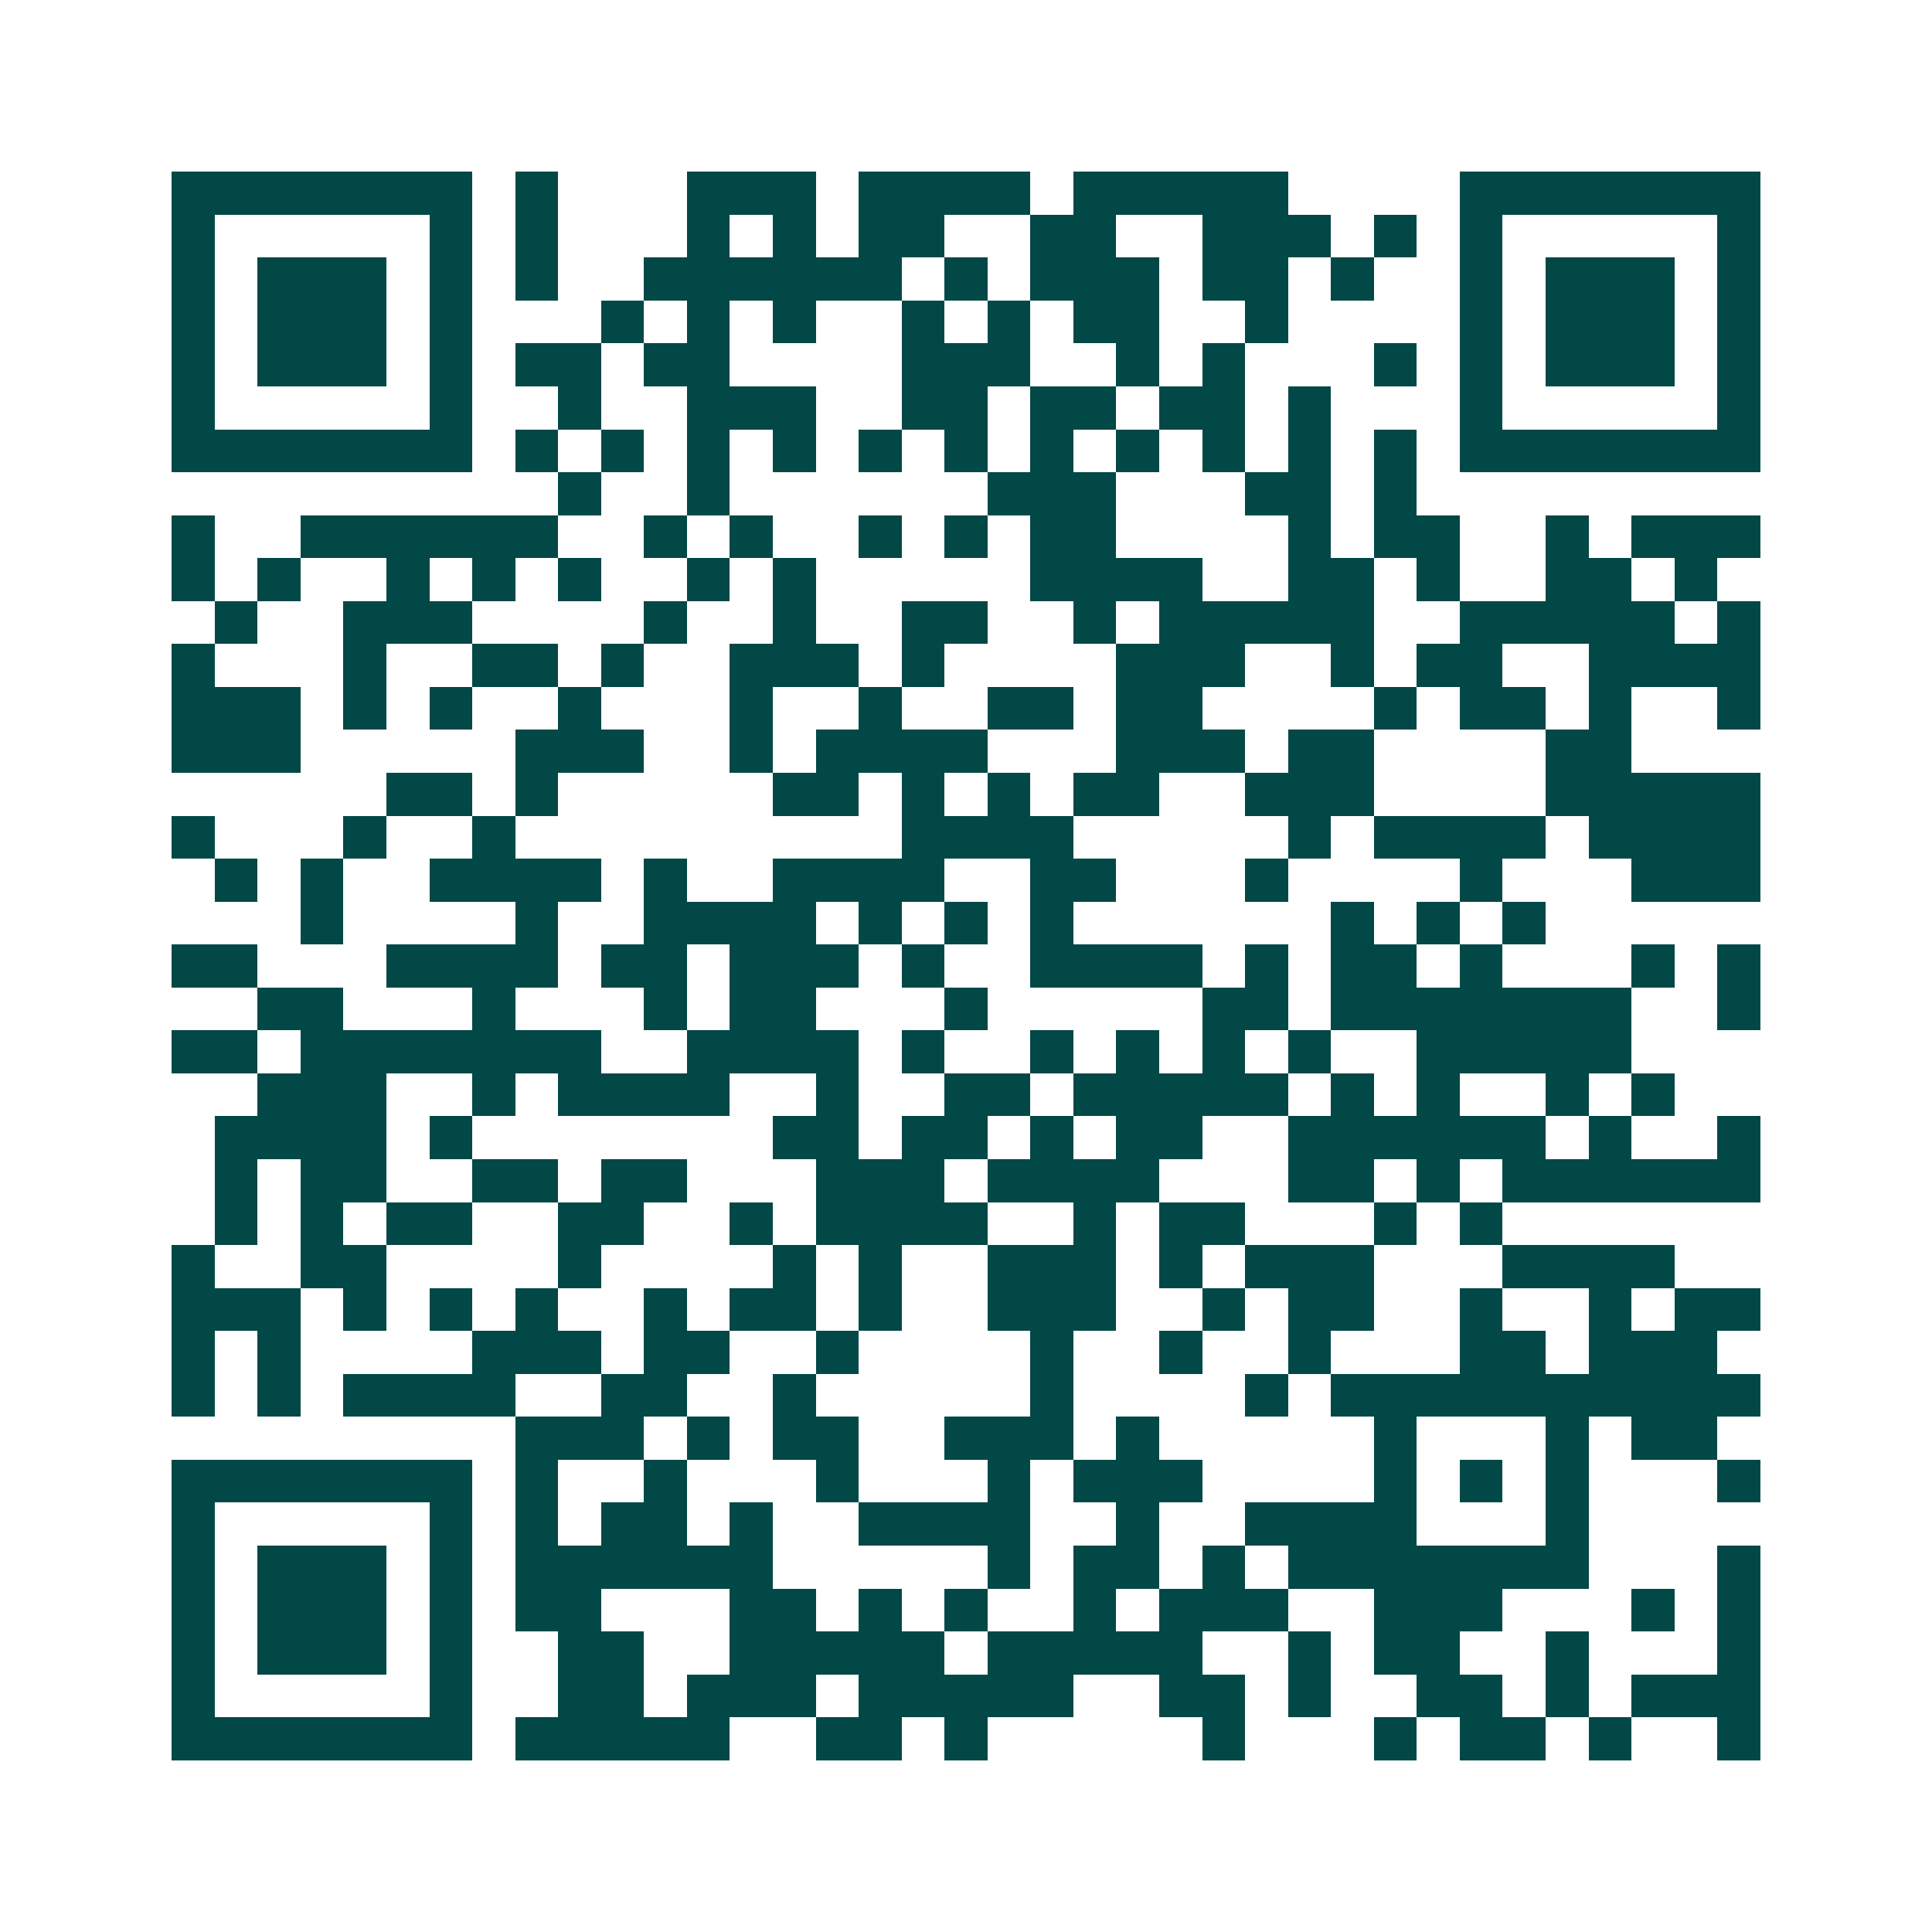 <svg xmlns="http://www.w3.org/2000/svg" width="200" height="200" viewBox="0 0 45 45" shape-rendering="crispEdges"><path fill="#ffffff" d="M0 0h45v45H0z"/><path stroke="#014847" d="M4 4.5h7m1 0h1m3 0h3m1 0h4m1 0h5m4 0h7M4 5.5h1m5 0h1m1 0h1m3 0h1m1 0h1m1 0h2m2 0h2m2 0h3m1 0h1m1 0h1m5 0h1M4 6.5h1m1 0h3m1 0h1m1 0h1m2 0h6m1 0h1m1 0h3m1 0h2m1 0h1m2 0h1m1 0h3m1 0h1M4 7.5h1m1 0h3m1 0h1m3 0h1m1 0h1m1 0h1m2 0h1m1 0h1m1 0h2m2 0h1m4 0h1m1 0h3m1 0h1M4 8.5h1m1 0h3m1 0h1m1 0h2m1 0h2m4 0h3m2 0h1m1 0h1m3 0h1m1 0h1m1 0h3m1 0h1M4 9.5h1m5 0h1m2 0h1m2 0h3m2 0h2m1 0h2m1 0h2m1 0h1m3 0h1m5 0h1M4 10.5h7m1 0h1m1 0h1m1 0h1m1 0h1m1 0h1m1 0h1m1 0h1m1 0h1m1 0h1m1 0h1m1 0h1m1 0h7M13 11.5h1m2 0h1m6 0h3m3 0h2m1 0h1M4 12.5h1m2 0h6m2 0h1m1 0h1m2 0h1m1 0h1m1 0h2m4 0h1m1 0h2m2 0h1m1 0h3M4 13.5h1m1 0h1m2 0h1m1 0h1m1 0h1m2 0h1m1 0h1m5 0h4m2 0h2m1 0h1m2 0h2m1 0h1M5 14.5h1m2 0h3m4 0h1m2 0h1m2 0h2m2 0h1m1 0h5m2 0h5m1 0h1M4 15.5h1m3 0h1m2 0h2m1 0h1m2 0h3m1 0h1m4 0h3m2 0h1m1 0h2m2 0h4M4 16.5h3m1 0h1m1 0h1m2 0h1m3 0h1m2 0h1m2 0h2m1 0h2m4 0h1m1 0h2m1 0h1m2 0h1M4 17.5h3m5 0h3m2 0h1m1 0h4m3 0h3m1 0h2m4 0h2M9 18.5h2m1 0h1m5 0h2m1 0h1m1 0h1m1 0h2m2 0h3m4 0h5M4 19.5h1m3 0h1m2 0h1m9 0h4m5 0h1m1 0h4m1 0h4M5 20.5h1m1 0h1m2 0h4m1 0h1m2 0h4m2 0h2m3 0h1m4 0h1m3 0h3M7 21.5h1m4 0h1m2 0h4m1 0h1m1 0h1m1 0h1m6 0h1m1 0h1m1 0h1M4 22.5h2m3 0h4m1 0h2m1 0h3m1 0h1m2 0h4m1 0h1m1 0h2m1 0h1m3 0h1m1 0h1M6 23.5h2m3 0h1m3 0h1m1 0h2m3 0h1m5 0h2m1 0h7m2 0h1M4 24.5h2m1 0h7m2 0h4m1 0h1m2 0h1m1 0h1m1 0h1m1 0h1m2 0h5M6 25.5h3m2 0h1m1 0h4m2 0h1m2 0h2m1 0h5m1 0h1m1 0h1m2 0h1m1 0h1M5 26.5h4m1 0h1m7 0h2m1 0h2m1 0h1m1 0h2m2 0h6m1 0h1m2 0h1M5 27.5h1m1 0h2m2 0h2m1 0h2m3 0h3m1 0h4m3 0h2m1 0h1m1 0h6M5 28.5h1m1 0h1m1 0h2m2 0h2m2 0h1m1 0h4m2 0h1m1 0h2m3 0h1m1 0h1M4 29.5h1m2 0h2m4 0h1m4 0h1m1 0h1m2 0h3m1 0h1m1 0h3m3 0h4M4 30.5h3m1 0h1m1 0h1m1 0h1m2 0h1m1 0h2m1 0h1m2 0h3m2 0h1m1 0h2m2 0h1m2 0h1m1 0h2M4 31.5h1m1 0h1m4 0h3m1 0h2m2 0h1m4 0h1m2 0h1m2 0h1m3 0h2m1 0h3M4 32.5h1m1 0h1m1 0h4m2 0h2m2 0h1m5 0h1m4 0h1m1 0h10M12 33.5h3m1 0h1m1 0h2m2 0h3m1 0h1m5 0h1m3 0h1m1 0h2M4 34.5h7m1 0h1m2 0h1m3 0h1m3 0h1m1 0h3m4 0h1m1 0h1m1 0h1m3 0h1M4 35.5h1m5 0h1m1 0h1m1 0h2m1 0h1m2 0h4m2 0h1m2 0h4m3 0h1M4 36.5h1m1 0h3m1 0h1m1 0h6m5 0h1m1 0h2m1 0h1m1 0h7m3 0h1M4 37.5h1m1 0h3m1 0h1m1 0h2m3 0h2m1 0h1m1 0h1m2 0h1m1 0h3m2 0h3m3 0h1m1 0h1M4 38.5h1m1 0h3m1 0h1m2 0h2m2 0h5m1 0h5m2 0h1m1 0h2m2 0h1m3 0h1M4 39.5h1m5 0h1m2 0h2m1 0h3m1 0h5m2 0h2m1 0h1m2 0h2m1 0h1m1 0h3M4 40.5h7m1 0h5m2 0h2m1 0h1m5 0h1m3 0h1m1 0h2m1 0h1m2 0h1"/></svg>

